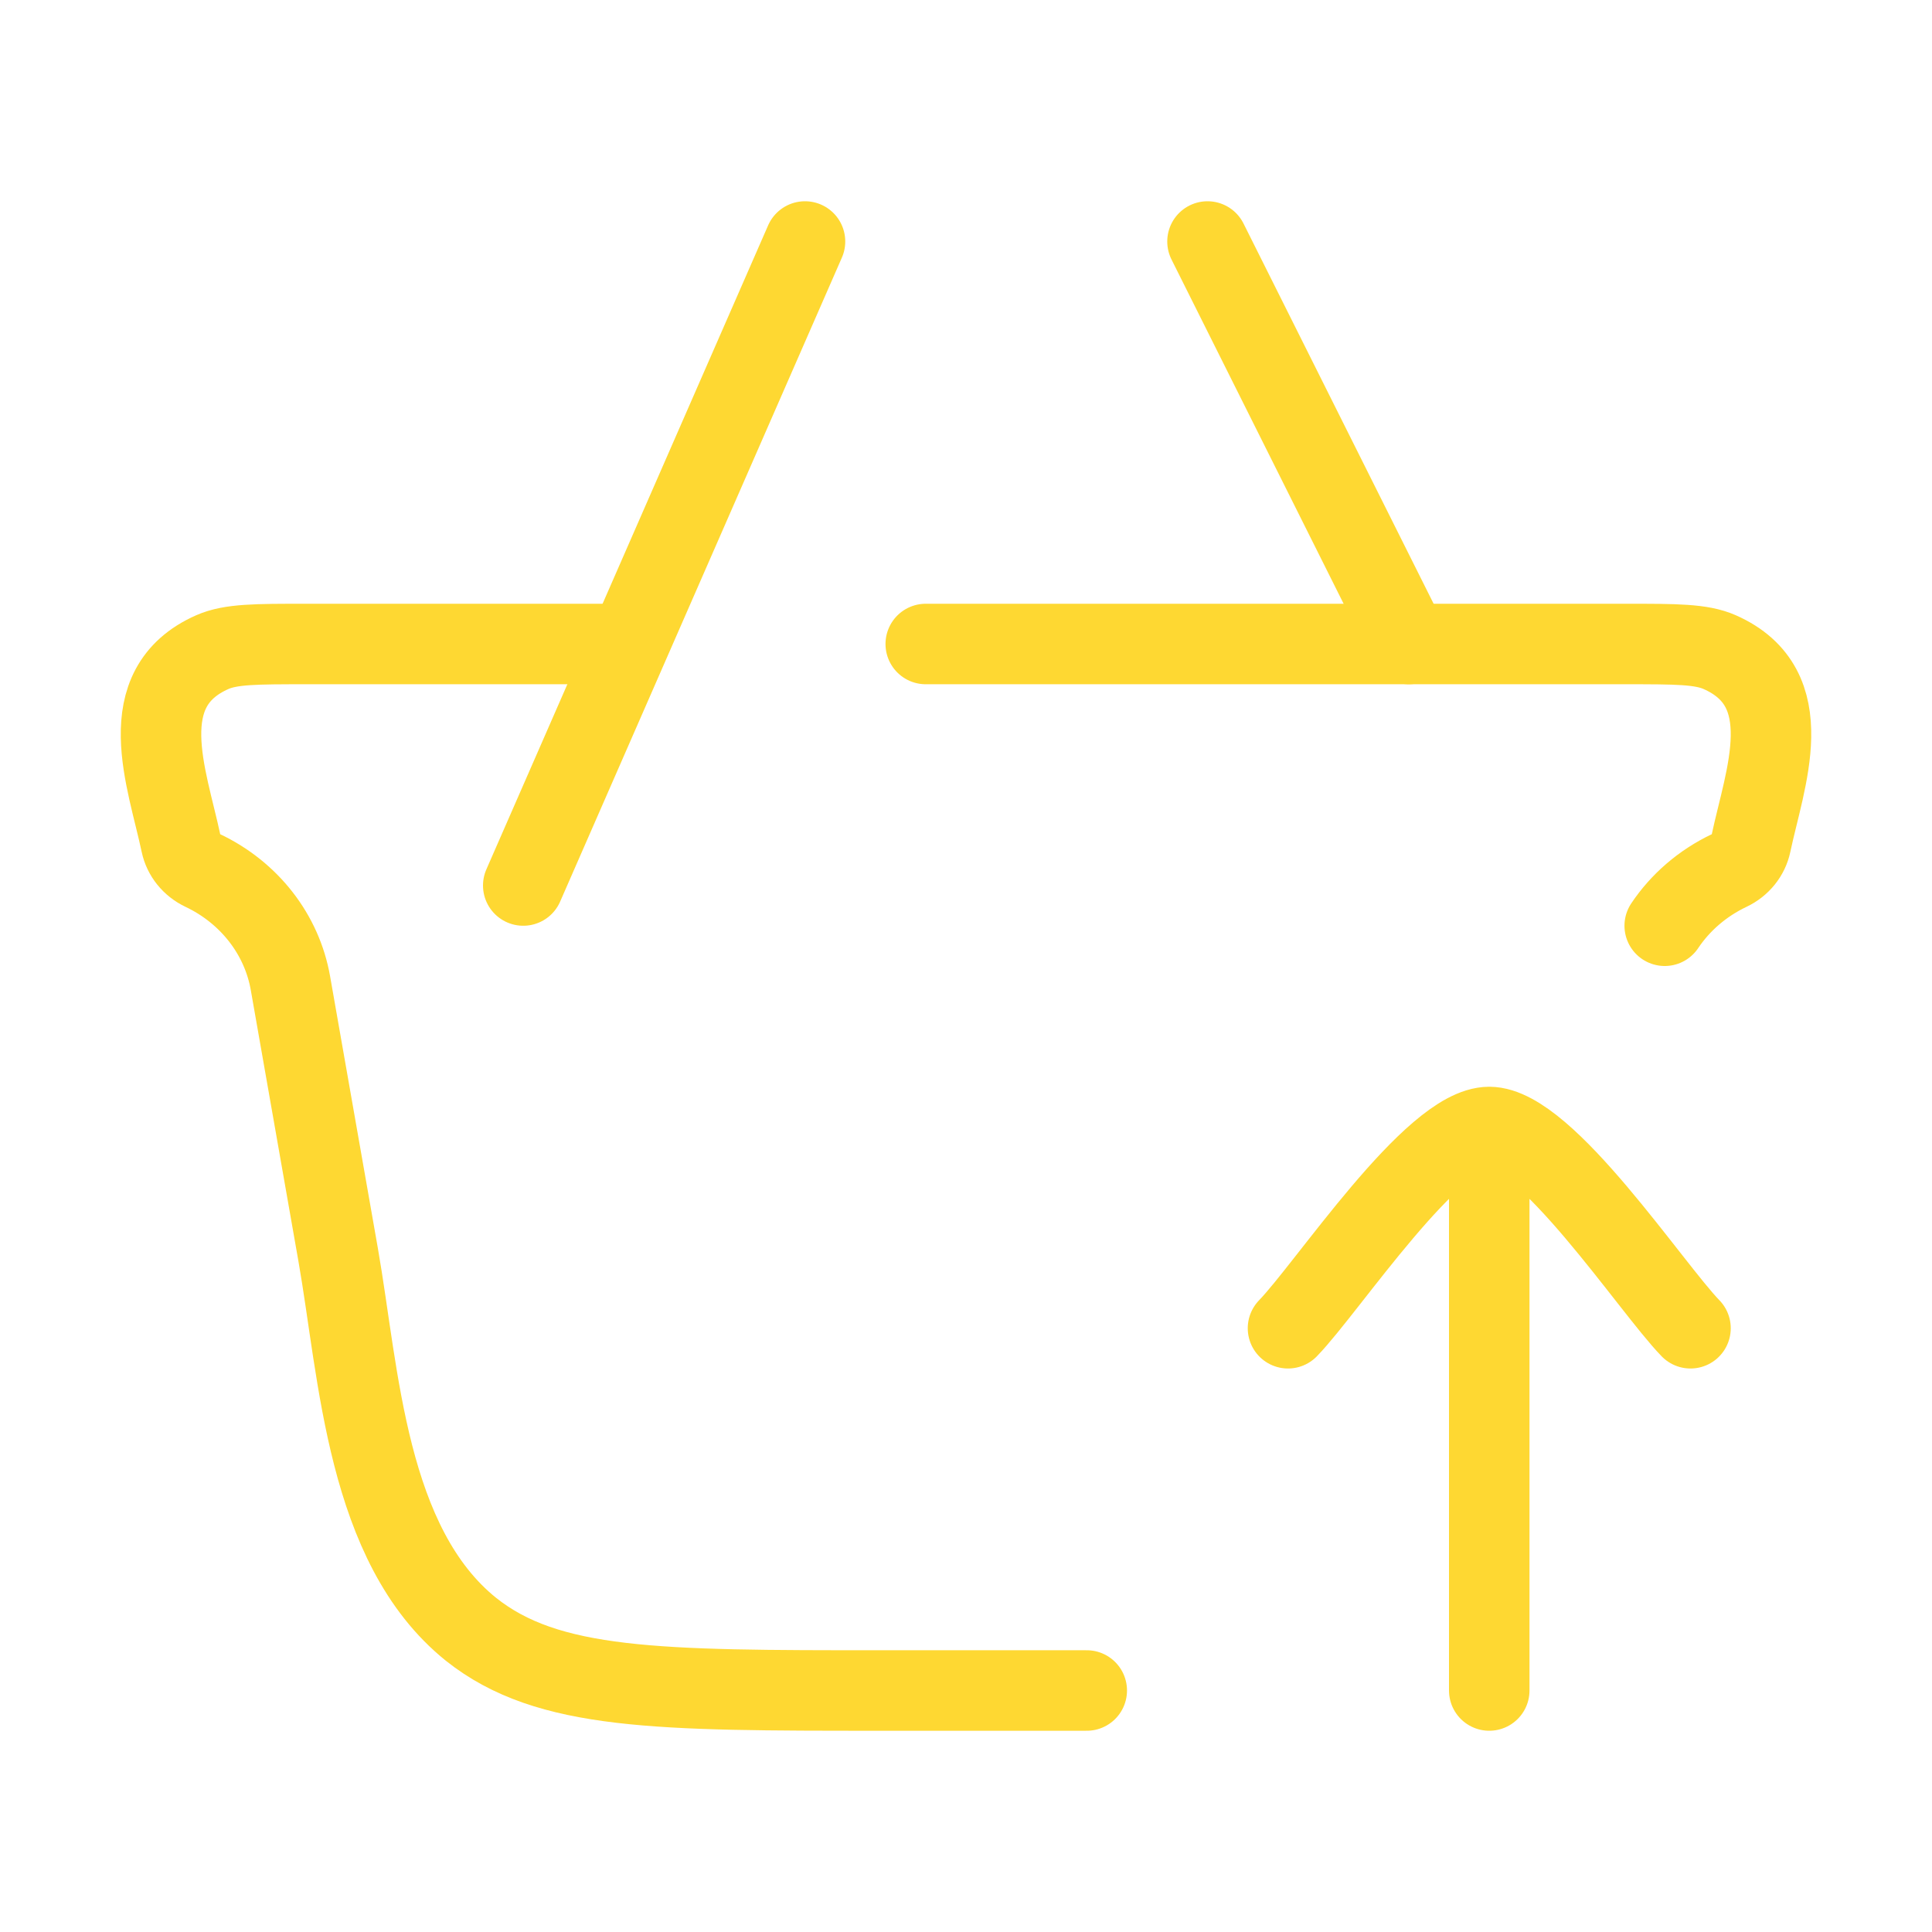 <svg width="96" height="96" viewBox="0 0 96 96" fill="none" xmlns="http://www.w3.org/2000/svg">
<path d="M46 32H80.784C83.283 32 84.533 32 85.448 32.403C89.494 34.188 87.685 38.683 87.004 41.914C86.882 42.494 86.484 42.988 85.926 43.253C84.596 43.884 83.495 44.841 82.719 46M30 32H15.216C12.717 32 11.467 32 10.553 32.403C6.506 34.188 8.315 38.683 8.996 41.914C9.118 42.494 9.516 42.988 10.074 43.253C12.387 44.35 14.007 46.432 14.432 48.854L16.803 62.351C17.846 68.29 18.202 76.777 23.406 80.961C27.225 84 32.727 84 43.73 84H52.27C52.862 84 54 84 54 84" stroke="#FED832" stroke-width="4" stroke-linecap="round"/>
<path d="M64 66C65.966 63.977 71.199 56 74 56M74 56C76.801 56 82.034 63.977 84 66M74 56V84" stroke="#FED832" stroke-width="4" stroke-linecap="round" stroke-linejoin="round"/>
<path d="M26 44L40 12M60 12L70 32" stroke="#FED832" stroke-width="4" stroke-linecap="round"/>
</svg>
